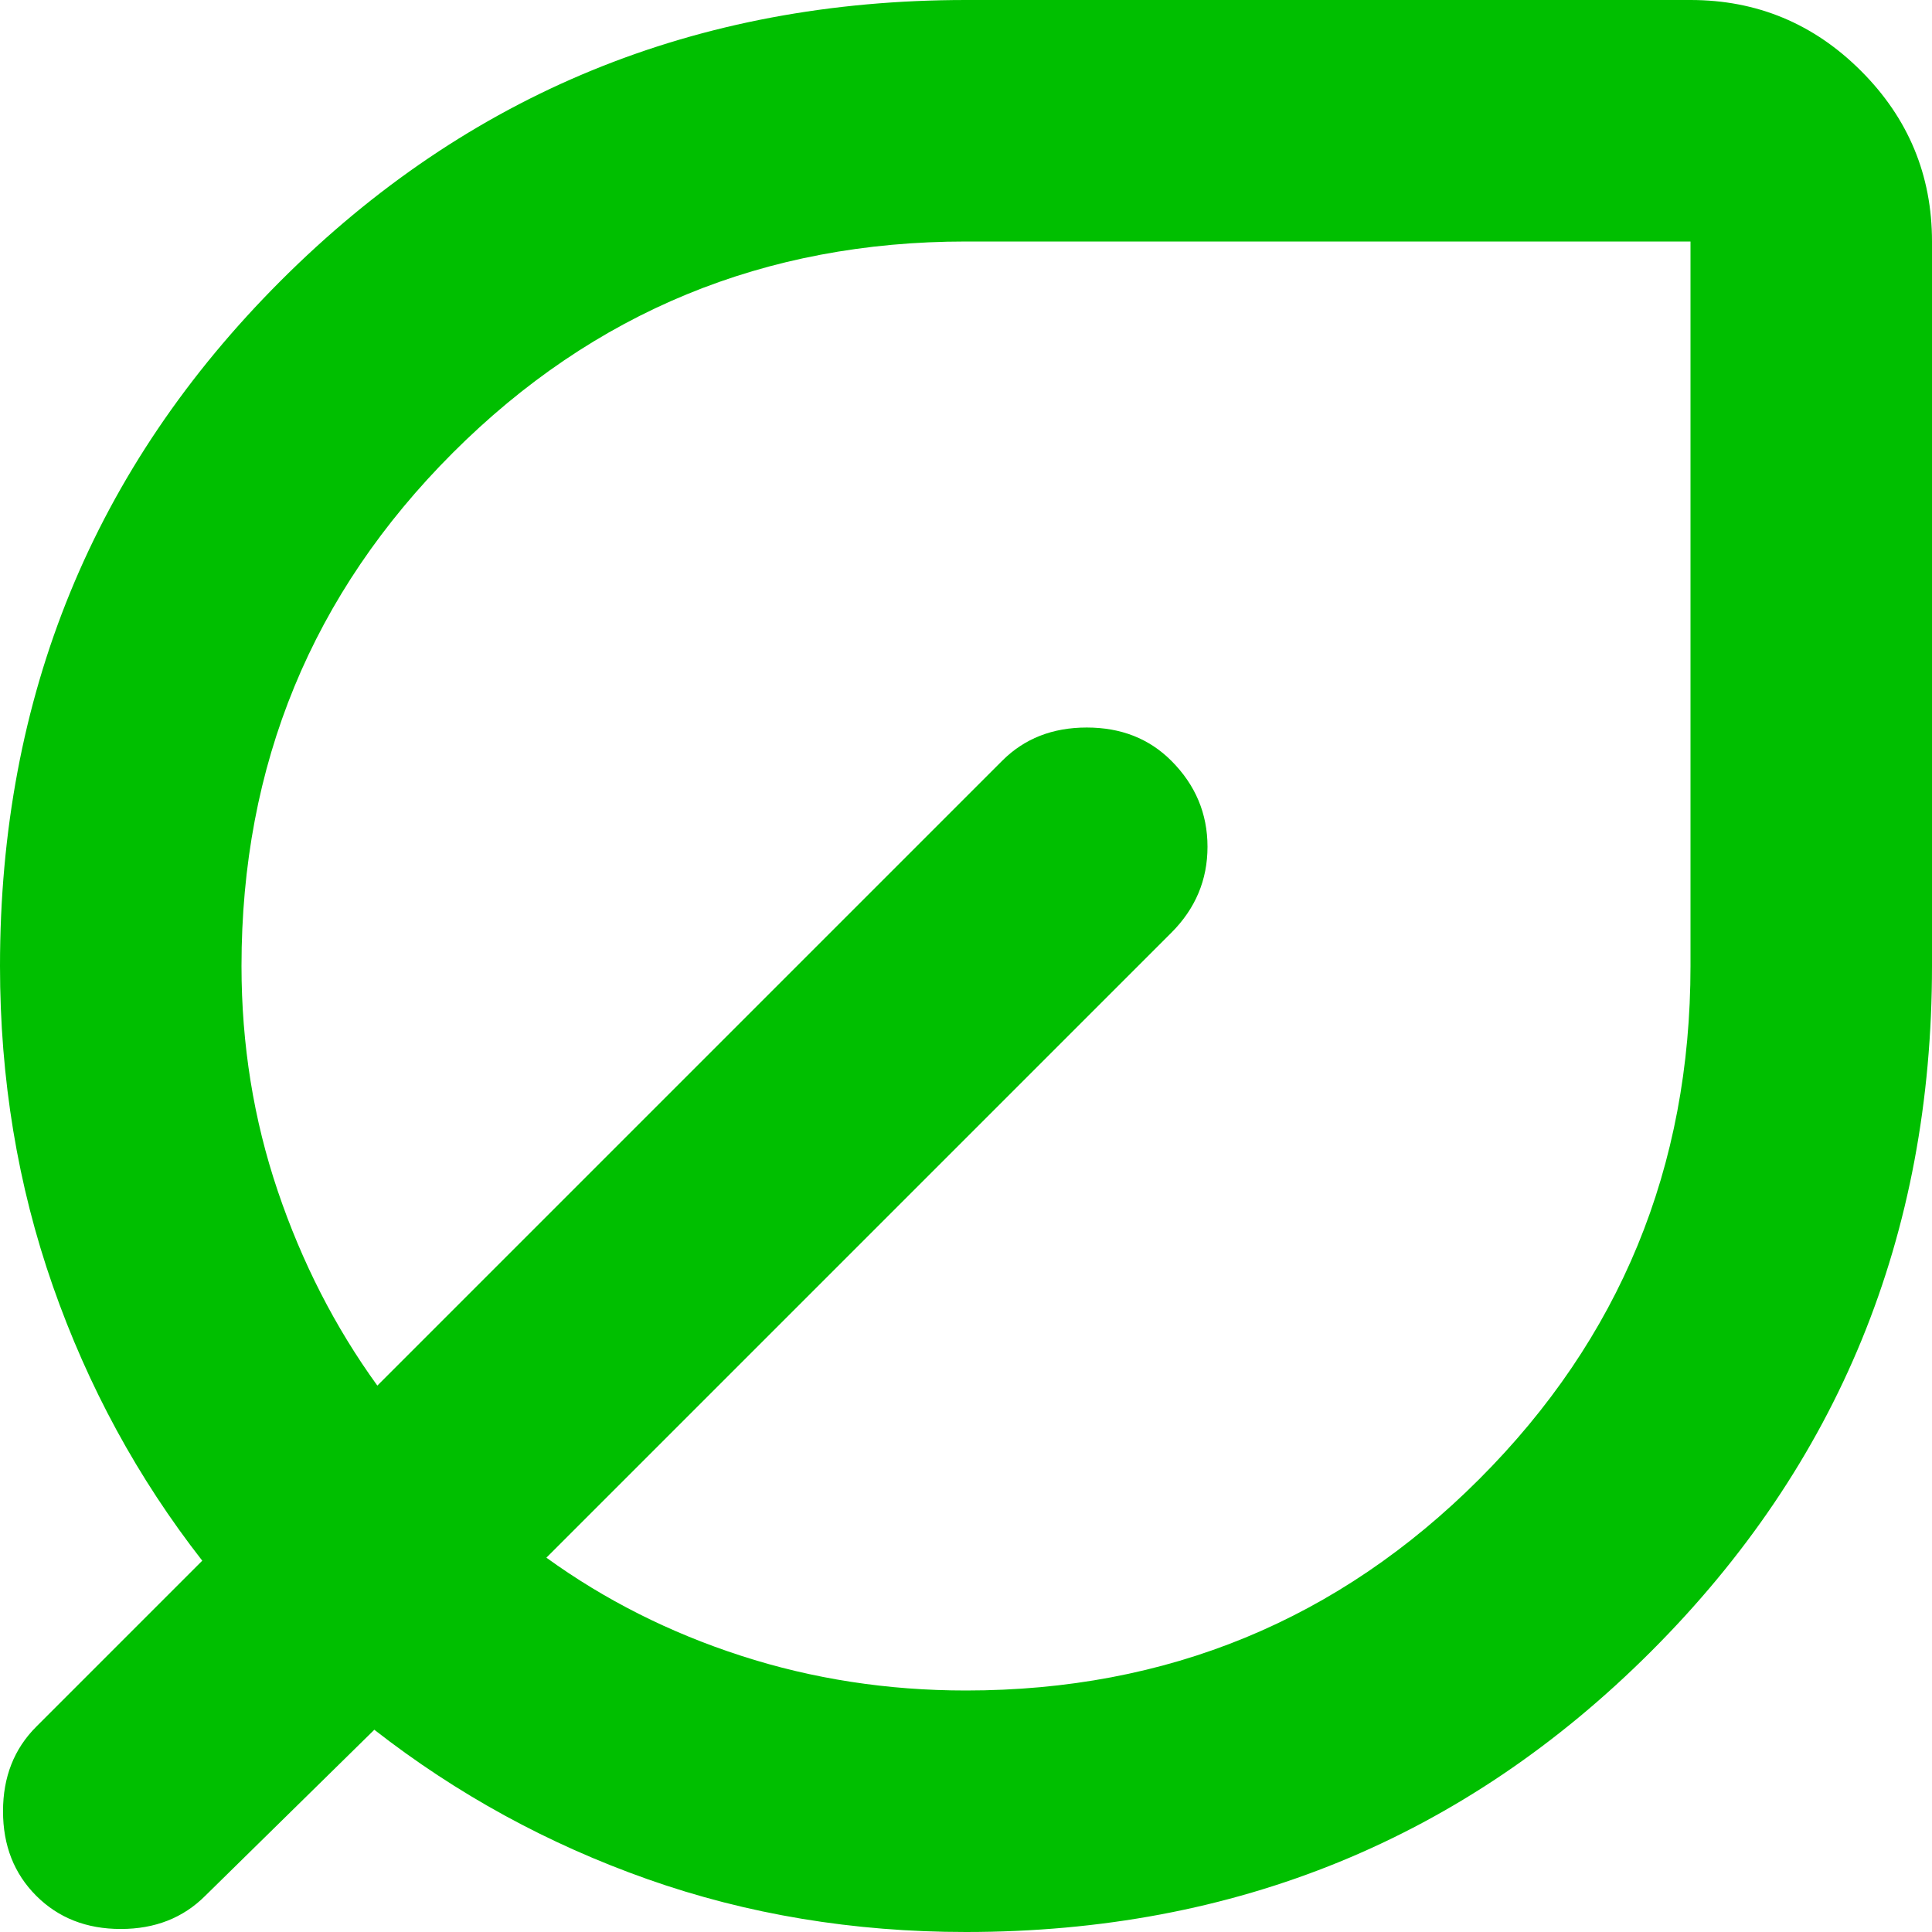 <svg xmlns="http://www.w3.org/2000/svg" width="32" height="32" viewBox="0 0 32 32" fill="none"><path d="M16 32C14.133 32 12.375 31.708 10.725 31.125C9.075 30.542 7.567 29.717 6.2 28.65L3.4 31.4C3.033 31.767 2.567 31.95 2 31.95C1.433 31.95 0.967 31.767 0.6 31.4C0.233 31.033 0.05 30.567 0.05 30C0.05 29.433 0.233 28.967 0.6 28.6L3.35 25.85C2.283 24.483 1.458 22.967 0.875 21.3C0.292 19.633 0 17.867 0 16C0 11.533 1.55 7.75 4.65 4.65C7.75 1.55 11.533 0 16 0H28C29.1 0 30.042 0.392 30.825 1.175C31.608 1.958 32 2.9 32 4V16C32 20.467 30.45 24.25 27.35 27.35C24.25 30.45 20.467 32 16 32ZM16 28C19.333 28 22.167 26.833 24.5 24.5C26.833 22.167 28 19.333 28 16V4H16C12.667 4 9.833 5.167 7.5 7.5C5.167 9.833 4 12.667 4 16C4 17.3 4.2 18.542 4.6 19.725C5 20.908 5.55 21.983 6.25 22.95L16.6 12.6C16.967 12.233 17.433 12.05 18 12.05C18.567 12.05 19.033 12.233 19.4 12.6C19.8 13 20 13.475 20 14.025C20 14.575 19.8 15.05 19.4 15.45L9.05 25.8C10.017 26.5 11.092 27.042 12.275 27.425C13.458 27.808 14.7 28 16 28Z" fill="#00BF00"></path></svg>